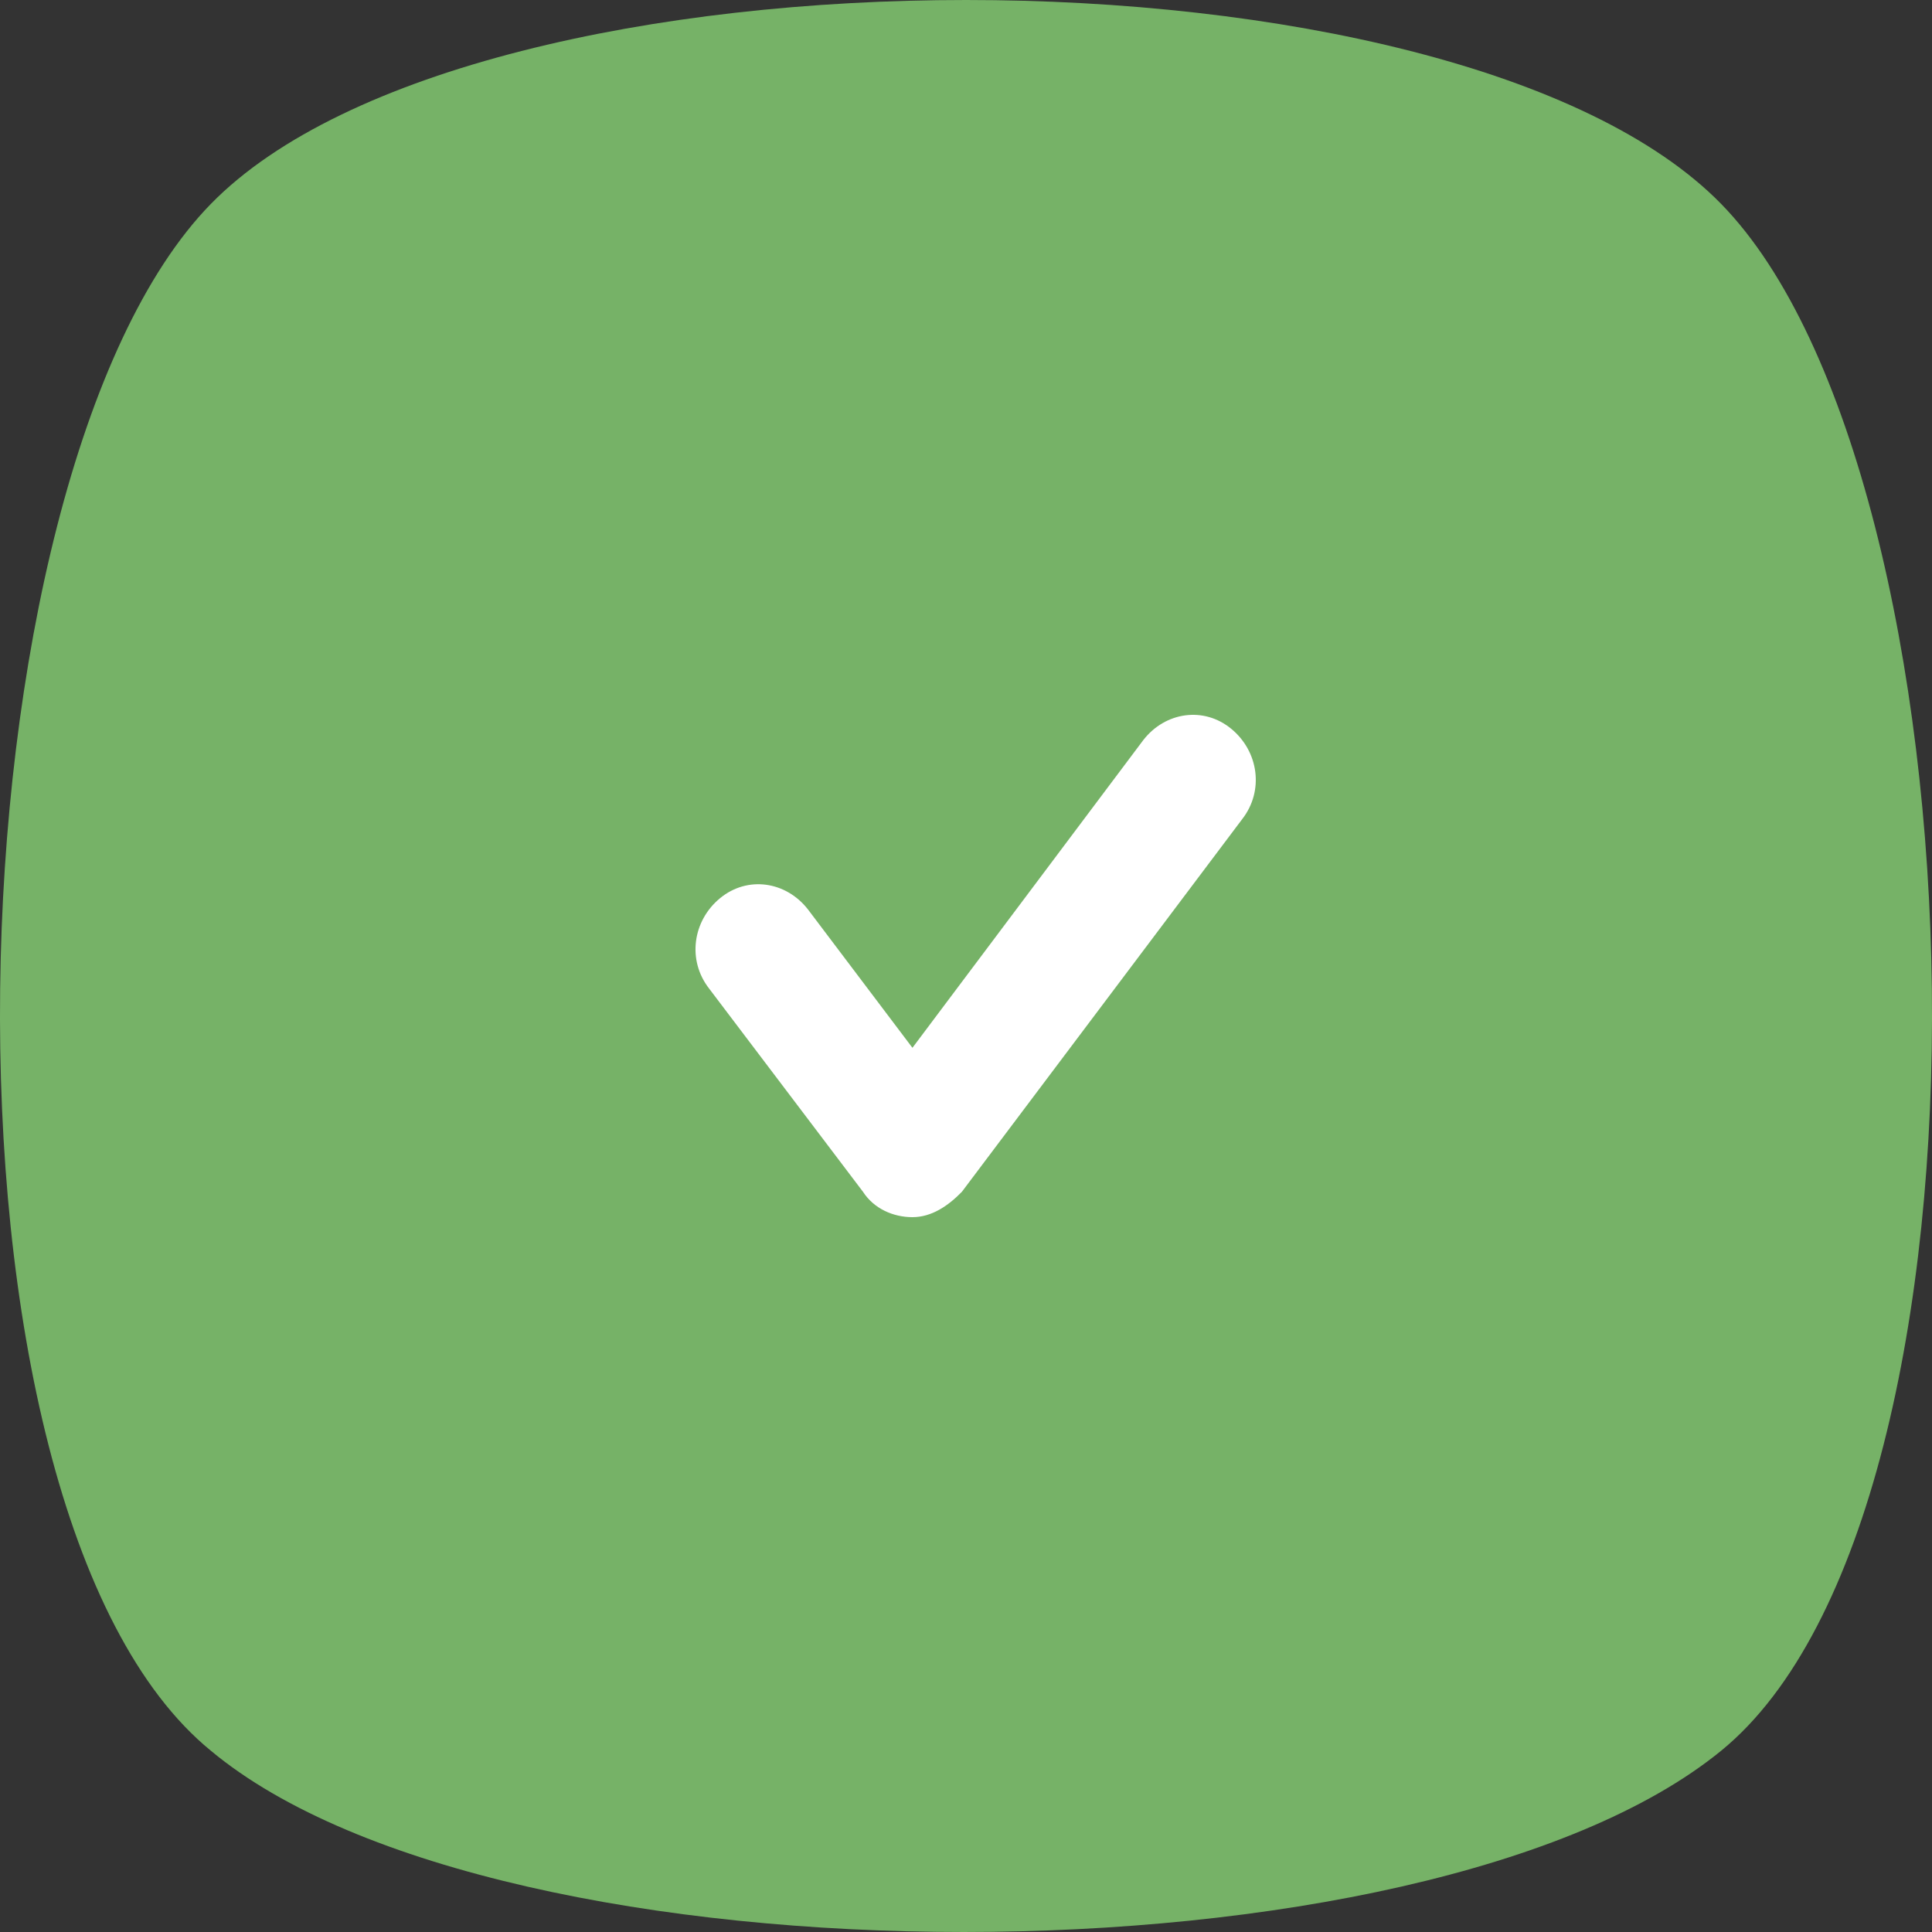 <svg width="65" height="65" viewBox="0 0 65 65" fill="none" xmlns="http://www.w3.org/2000/svg">
<rect x="0" y="0" width="65" height="65" fill="#333333" stroke="none"/>
<path d="M57.907 58.901C47.947 67.033 16.85 67.033 7.094 58.901C-2.866 50.77 -1.85 16.009 7.094 6.861C16.037 -2.287 48.963 -2.287 57.907 6.861C66.85 16.009 67.866 50.77 57.907 58.901Z" fill="#76B267"/>
<path d="M30.698 40.95C30.051 40.95 29.403 40.665 29.034 40.096L23.856 33.257C23.116 32.307 23.301 30.978 24.226 30.218C25.15 29.458 26.445 29.648 27.184 30.598L30.698 35.252L38.465 24.899C39.204 23.949 40.499 23.759 41.423 24.519C42.348 25.279 42.533 26.609 41.793 27.558L32.362 40.096C31.9 40.57 31.345 40.95 30.698 40.95Z" fill="white"/>
</svg>

